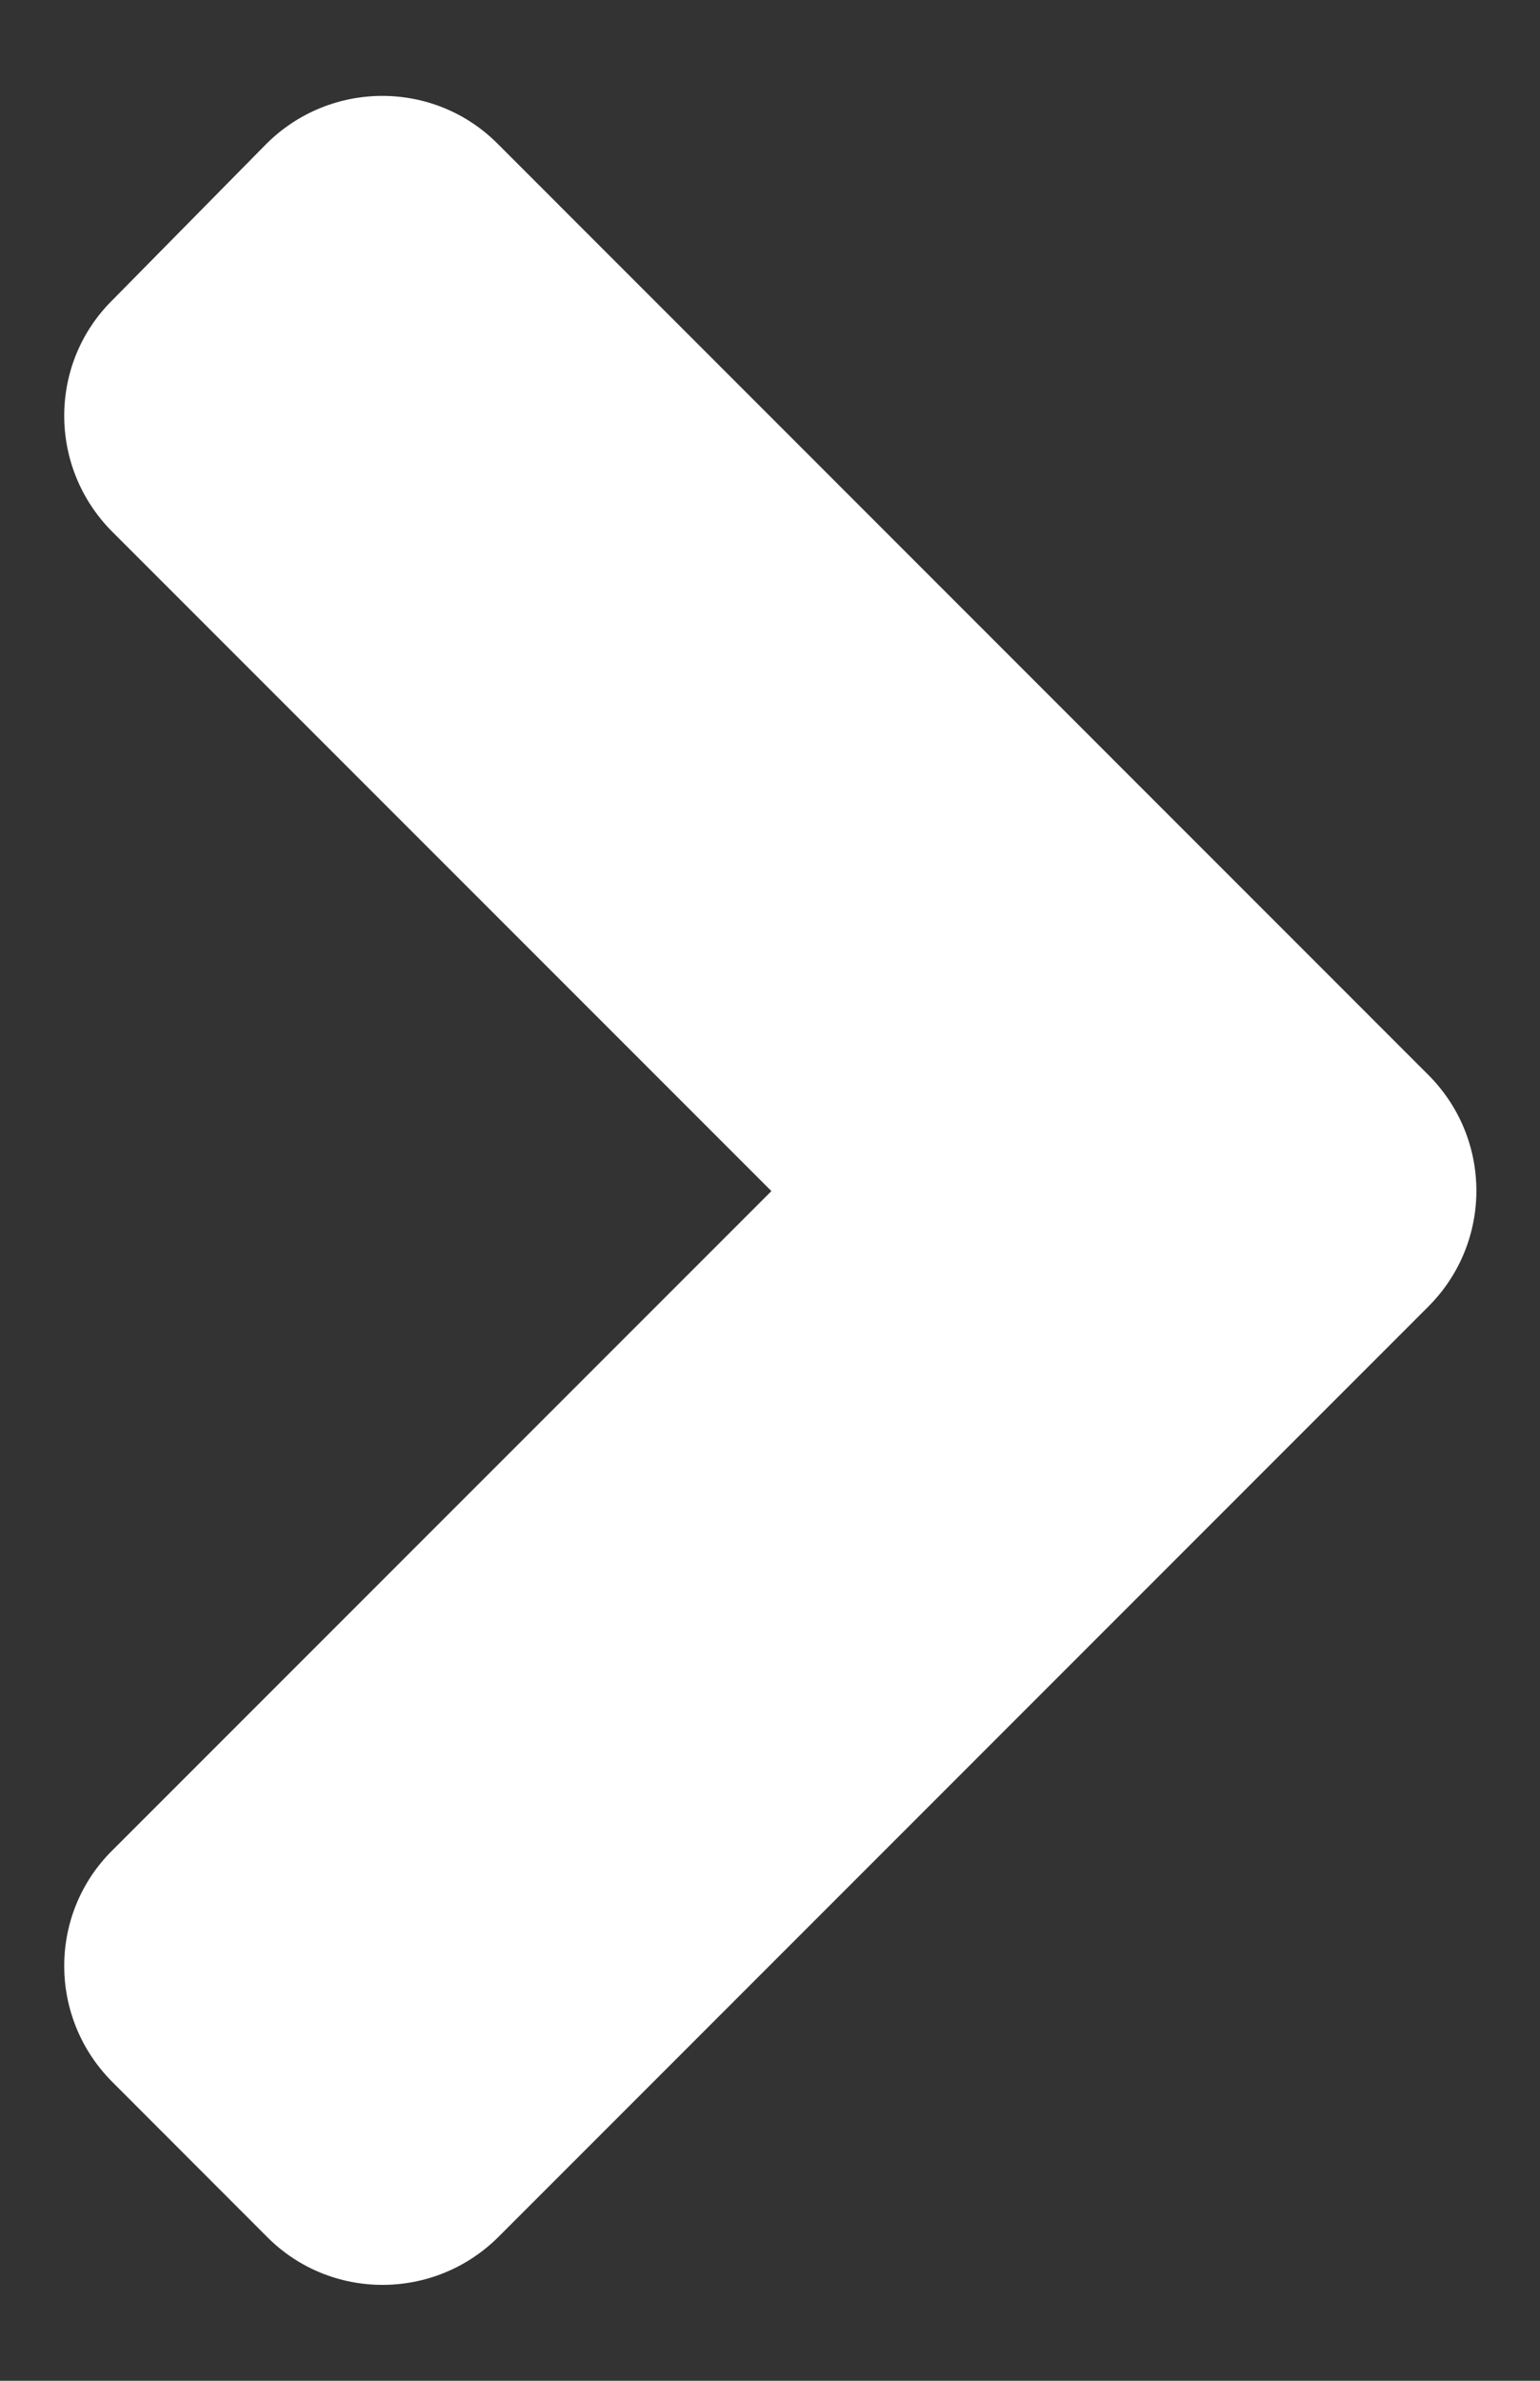 <svg xmlns="http://www.w3.org/2000/svg" width="11" height="17" viewBox="0 0 11 17" fill="none"><rect x="0" y="0" width="11" height="17" fill="#333333" stroke="none"/><path d="M10.202 9.33L3.562 15.971C3.103 16.43 2.36 16.43 1.906 15.971L0.803 14.867C0.344 14.408 0.344 13.666 0.803 13.212L5.51 8.505L0.803 3.798C0.344 3.339 0.344 2.597 0.803 2.143L1.901 1.029C2.36 0.57 3.103 0.57 3.557 1.029L10.197 7.67C10.661 8.129 10.661 8.871 10.202 9.33Z" fill="white"></path></svg>